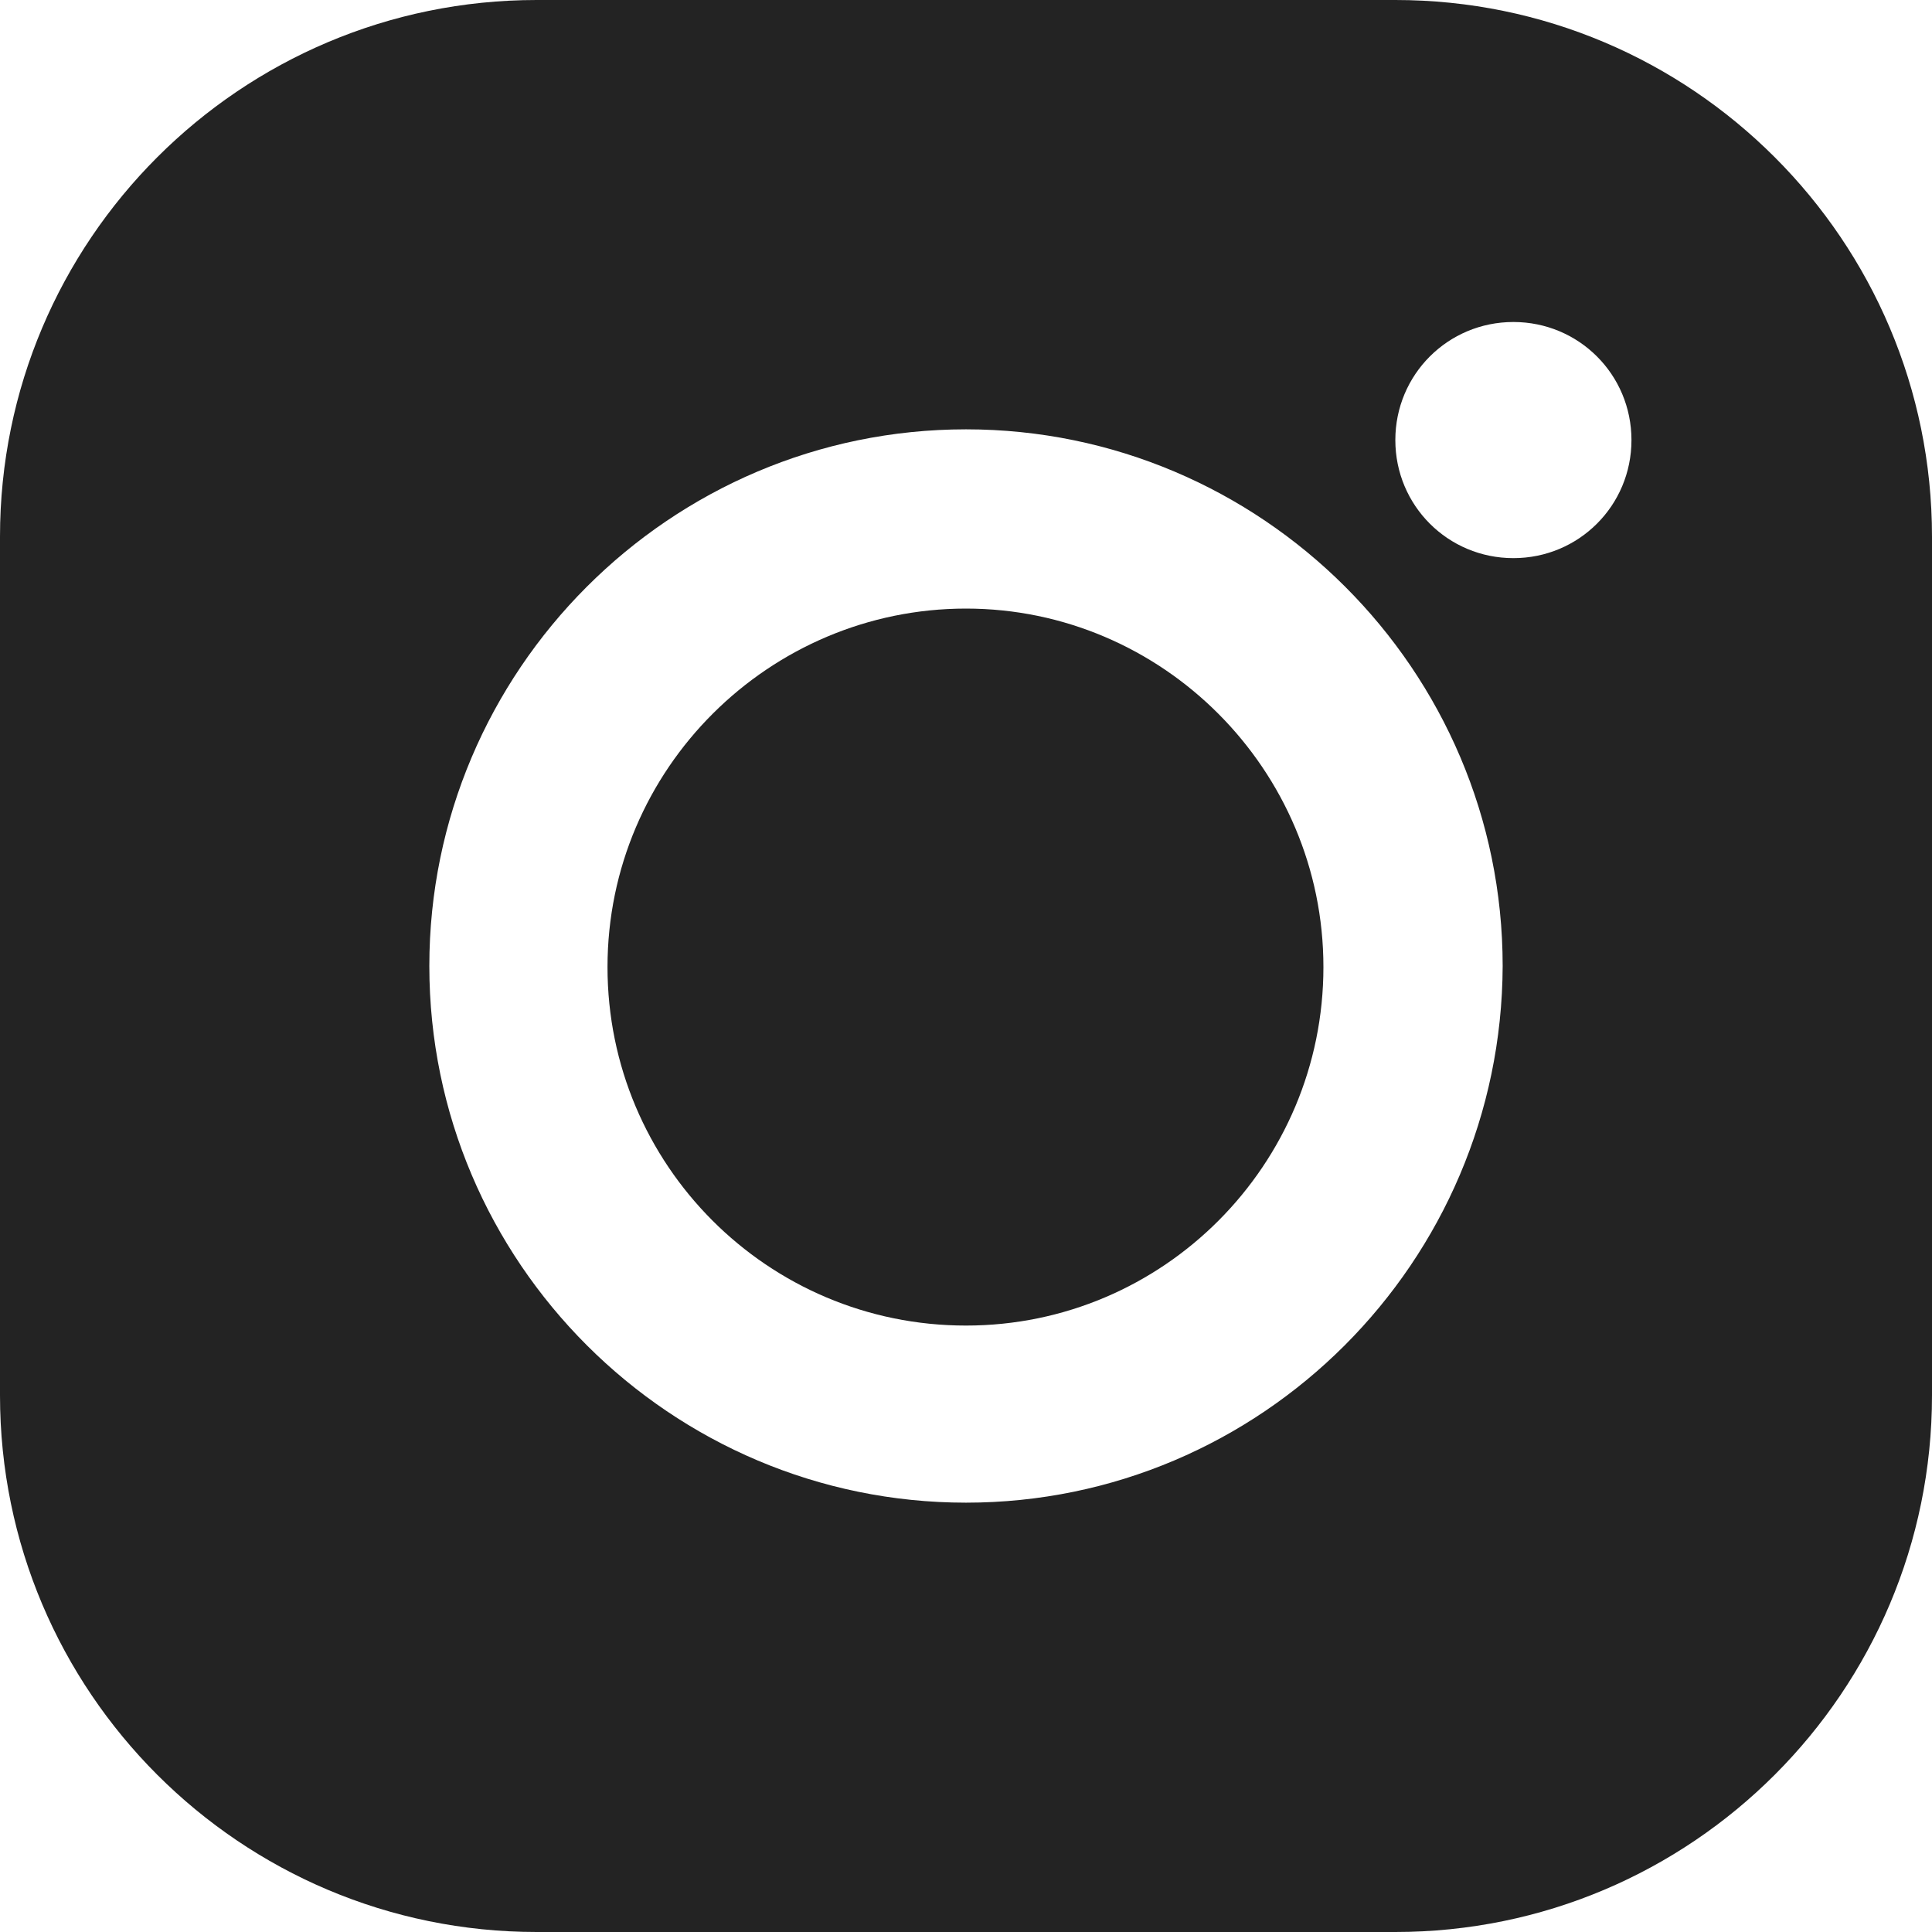 <svg width="18" height="18" viewBox="0 0 18 18" fill="none" xmlns="http://www.w3.org/2000/svg">
<path d="M9 5.67C7.17 5.67 5.66 7.16 5.66 9.01C5.66 10.85 7.15 12.35 9 12.35C10.84 12.35 12.33 10.85 12.33 9.01C12.33 7.17 10.83 5.67 9 5.67Z" fill="#232323"/>
<path d="M13 0H5C2.24 0 0 2.24 0 5V13C0 15.76 2.24 18 5 18H13C15.76 18 18 15.76 18 13V5C18 2.24 15.76 0 13 0ZM9 14C6.25 14 4 11.76 4 9C4 6.25 6.24 4 9 4C11.75 4 14 6.24 14 9C13.99 11.76 11.75 14 9 14ZM14.1 5.2C13.49 5.2 13 4.71 13 4.1C13 3.49 13.49 3 14.1 3C14.71 3 15.2 3.49 15.2 4.1C15.2 4.71 14.71 5.2 14.1 5.2Z" fill="#232323"/>
</svg>
